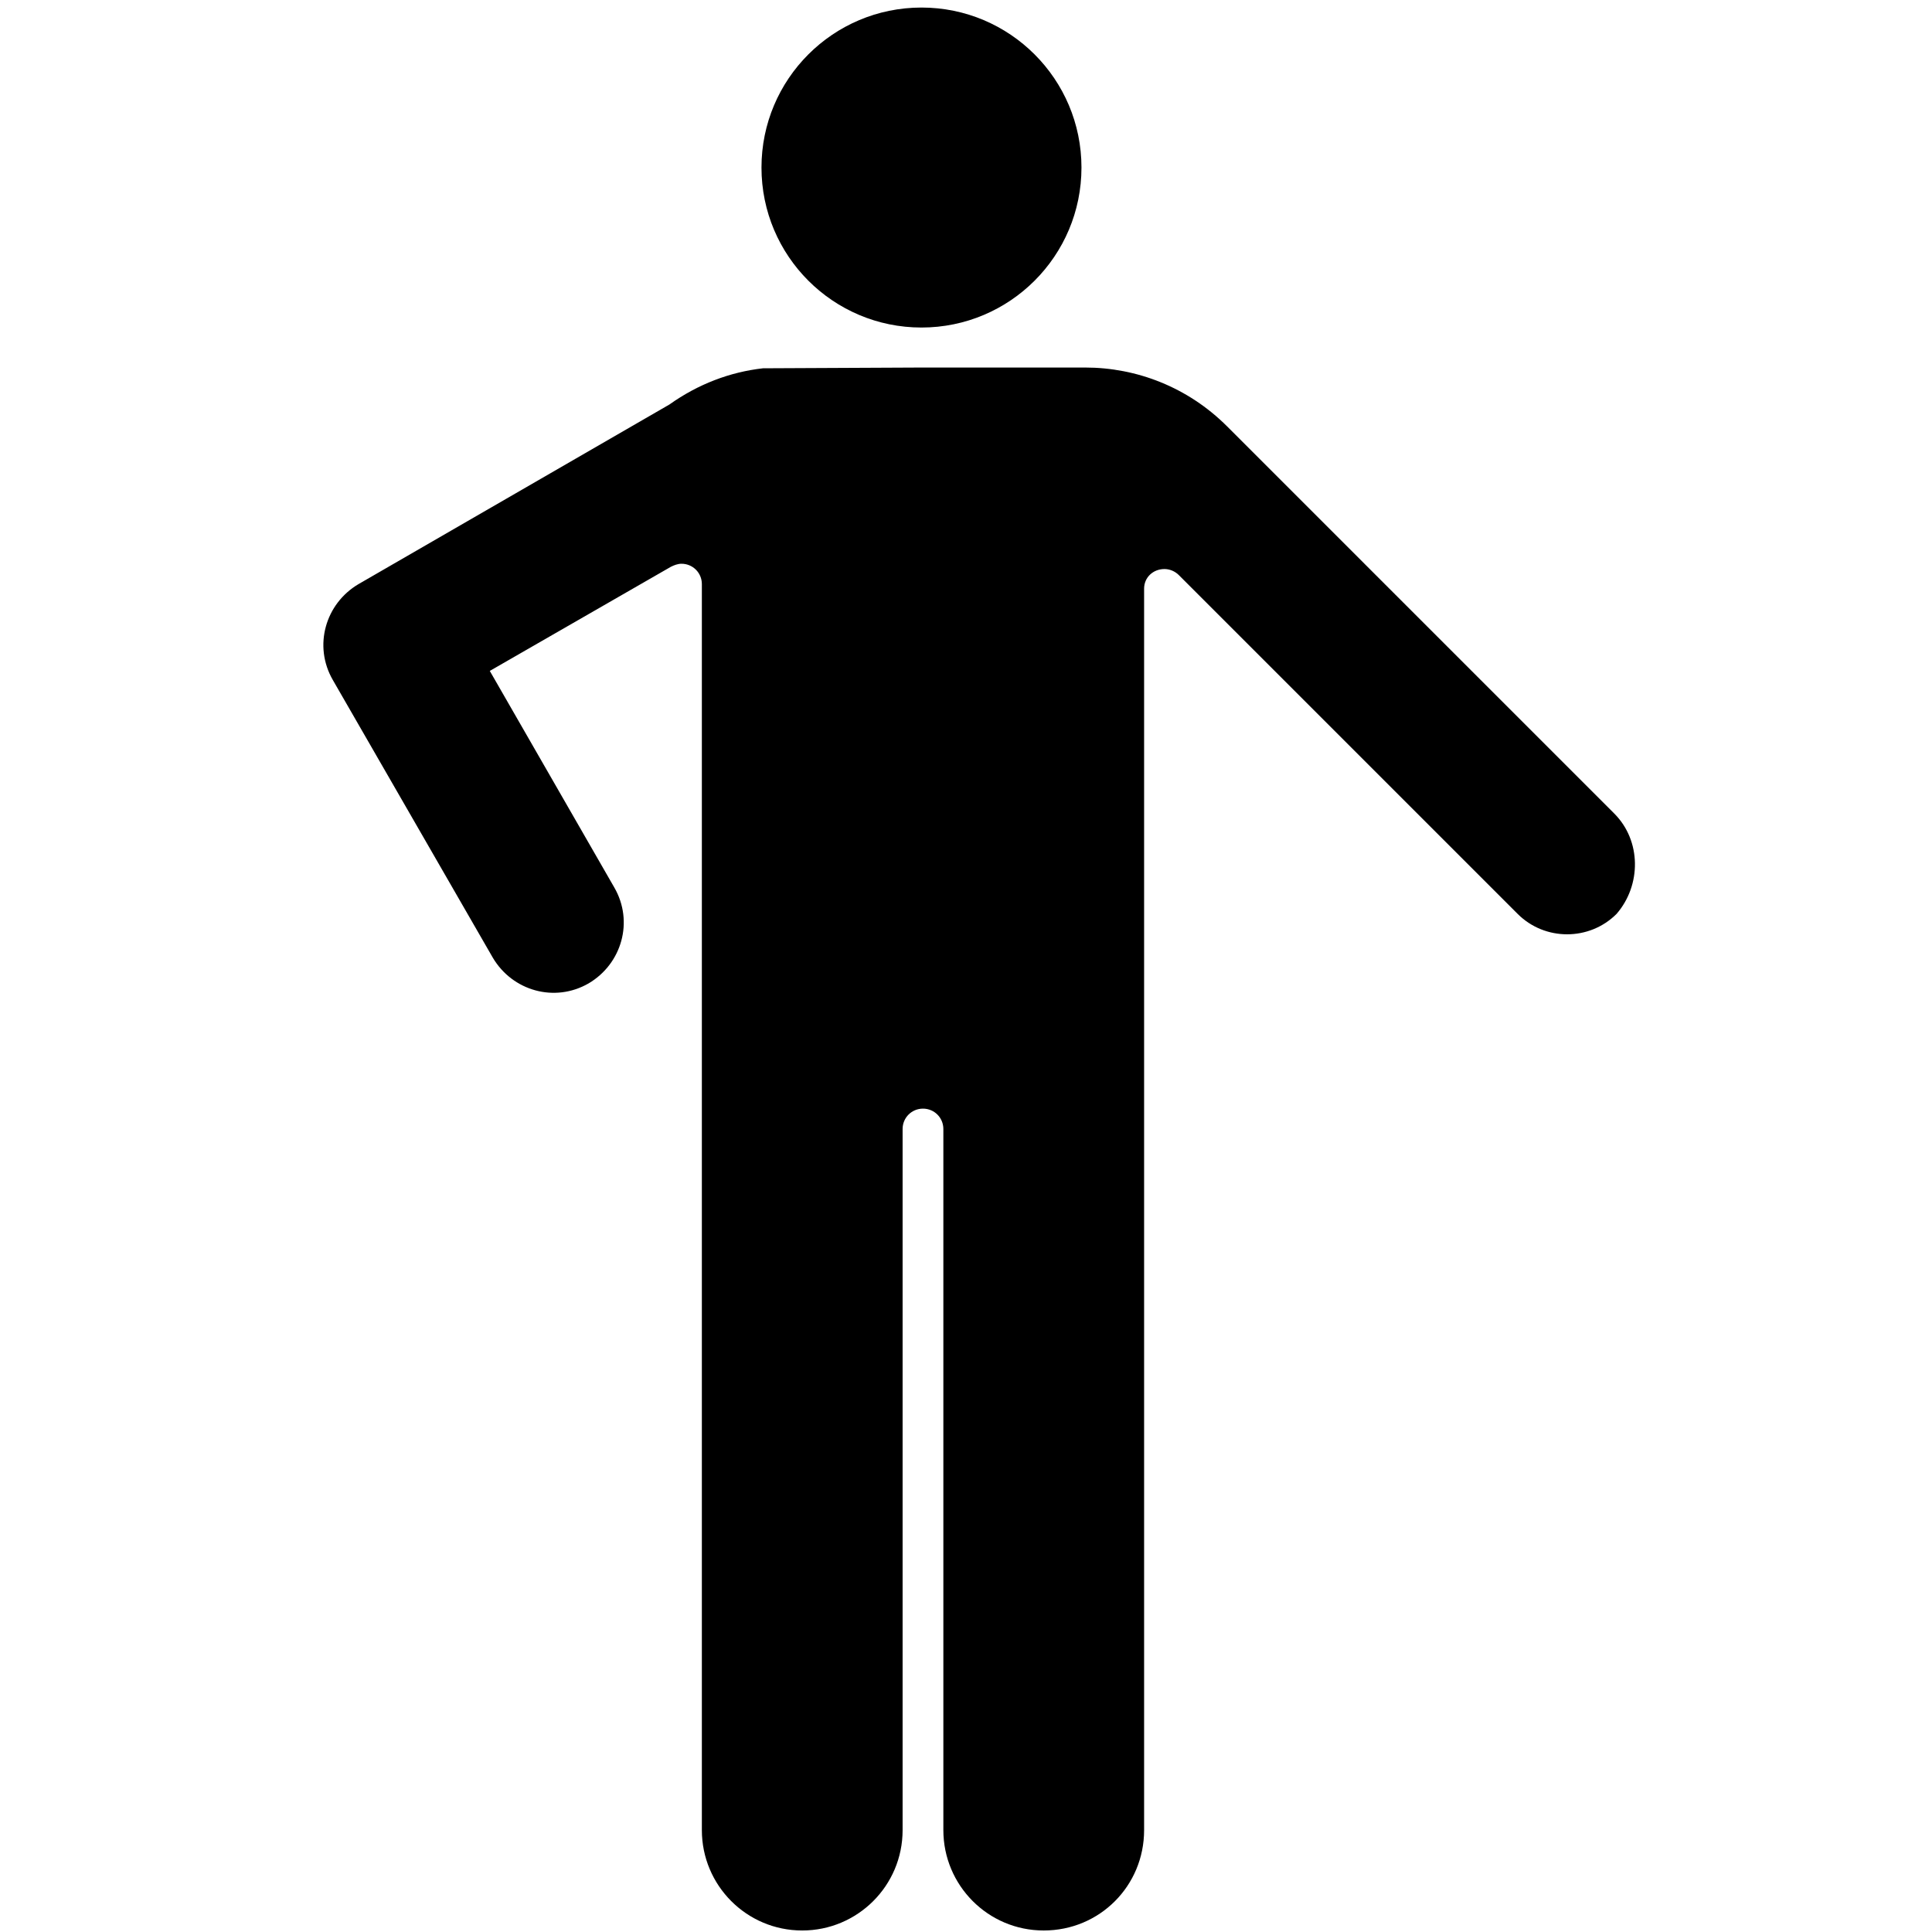 <?xml version="1.0" encoding="utf-8"?>
<!-- Скачано с сайта svg4.ru / Downloaded from svg4.ru -->
<svg fill="#000000" height="800px" width="800px" version="1.1" id="Layer_1" xmlns="http://www.w3.org/2000/svg" xmlns:xlink="http://www.w3.org/1999/xlink" 
	 viewBox="0 0 256 256" xml:space="preserve">
<g>
	<circle cx="122.1" cy="22.2" r="21.2"/>
	<path d="M213.9,107.8l-51.3-51.3c-5.2-5.2-12-7.8-18.8-7.8h-21.7l0,0l-21,0.1c-4.4,0.5-8.6,2.1-12.4,4.8L47.5,77.4
		c-4.4,2.6-6,8.2-3.4,12.7l21.2,36.8c2.6,4.4,8.2,6,12.7,3.4c4.4-2.6,6-8.2,3.4-12.7L64.9,88.9l24-13.8c0.4-0.2,0.9-0.4,1.4-0.4
		c1.5,0,2.7,1.2,2.7,2.7v19.2v50.4v95.5c0,7.3,5.9,13.3,13.3,13.3c7.3,0,13.3-5.9,13.3-13.3v-92.9c0-1.5,1.2-2.7,2.7-2.7
		c1.5,0,2.7,1.2,2.7,2.7v92.9c0,7.3,5.9,13.3,13.3,13.3s13.3-5.9,13.3-13.3v-95.5h0v-69c0-1.5,1.2-2.6,2.7-2.6
		c0.7,0,1.4,0.3,1.9,0.8l44.9,44.9c3.6,3.6,9.5,3.6,13.1,0C217.5,117.3,217.5,111.4,213.9,107.8z"/>
</g>
</svg>